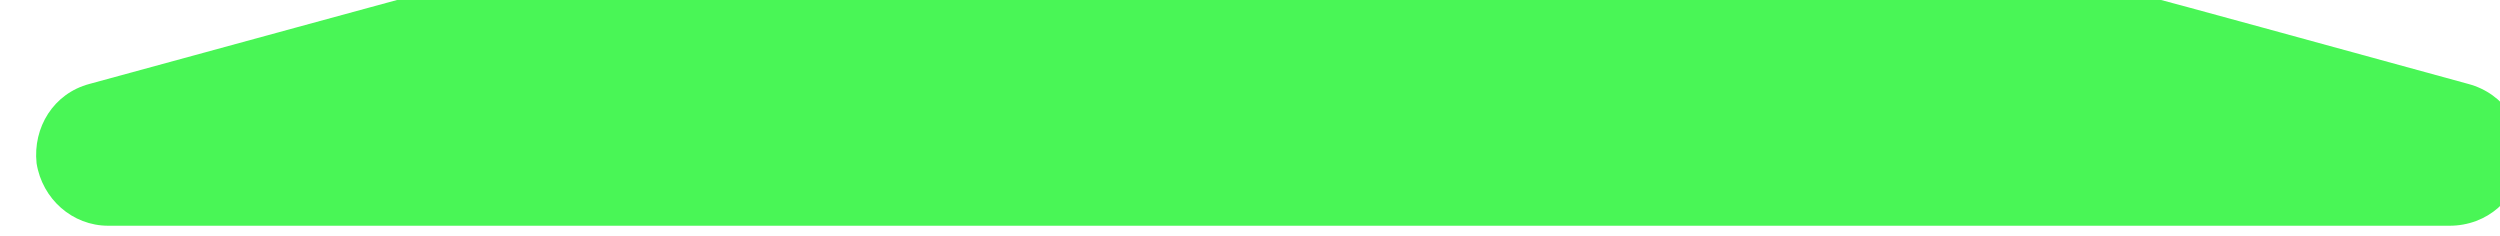 <?xml version="1.0" encoding="UTF-8" standalone="no"?>
<!DOCTYPE svg PUBLIC "-//W3C//DTD SVG 1.1//EN" "http://www.w3.org/Graphics/SVG/1.1/DTD/svg11.dtd">
<svg width="100%" height="100%" viewBox="0 0 148 14" version="1.1" xmlns="http://www.w3.org/2000/svg" xmlns:xlink="http://www.w3.org/1999/xlink" xml:space="preserve" xmlns:serif="http://www.serif.com/" style="fill-rule:evenodd;clip-rule:evenodd;stroke-linejoin:round;stroke-miterlimit:2;">
    <g transform="matrix(1.116,0,0,0.55,-11958.9,-1203.99)">
        <path d="M10846.8,2198.11C10848.7,2199.14 10849.9,2202.78 10849.6,2206.64C10849.4,2210.49 10847.8,2213.37 10845.8,2213.37C10811.9,2213.37 10755.6,2213.37 10721.6,2213.37C10719.7,2213.37 10718.1,2210.49 10717.8,2206.64C10717.6,2202.78 10718.7,2199.14 10720.6,2198.11C10728.7,2193.61 10736,2189.59 10737.9,2188.53C10738.2,2188.35 10738.6,2188.26 10738.9,2188.26C10745.9,2188.26 10821.6,2188.26 10828.5,2188.26C10828.9,2188.26 10829.2,2188.35 10829.5,2188.53C10831.5,2189.59 10838.7,2193.61 10846.8,2198.11Z" style="fill:rgb(73,246,86);"/>
    </g>
</svg>
